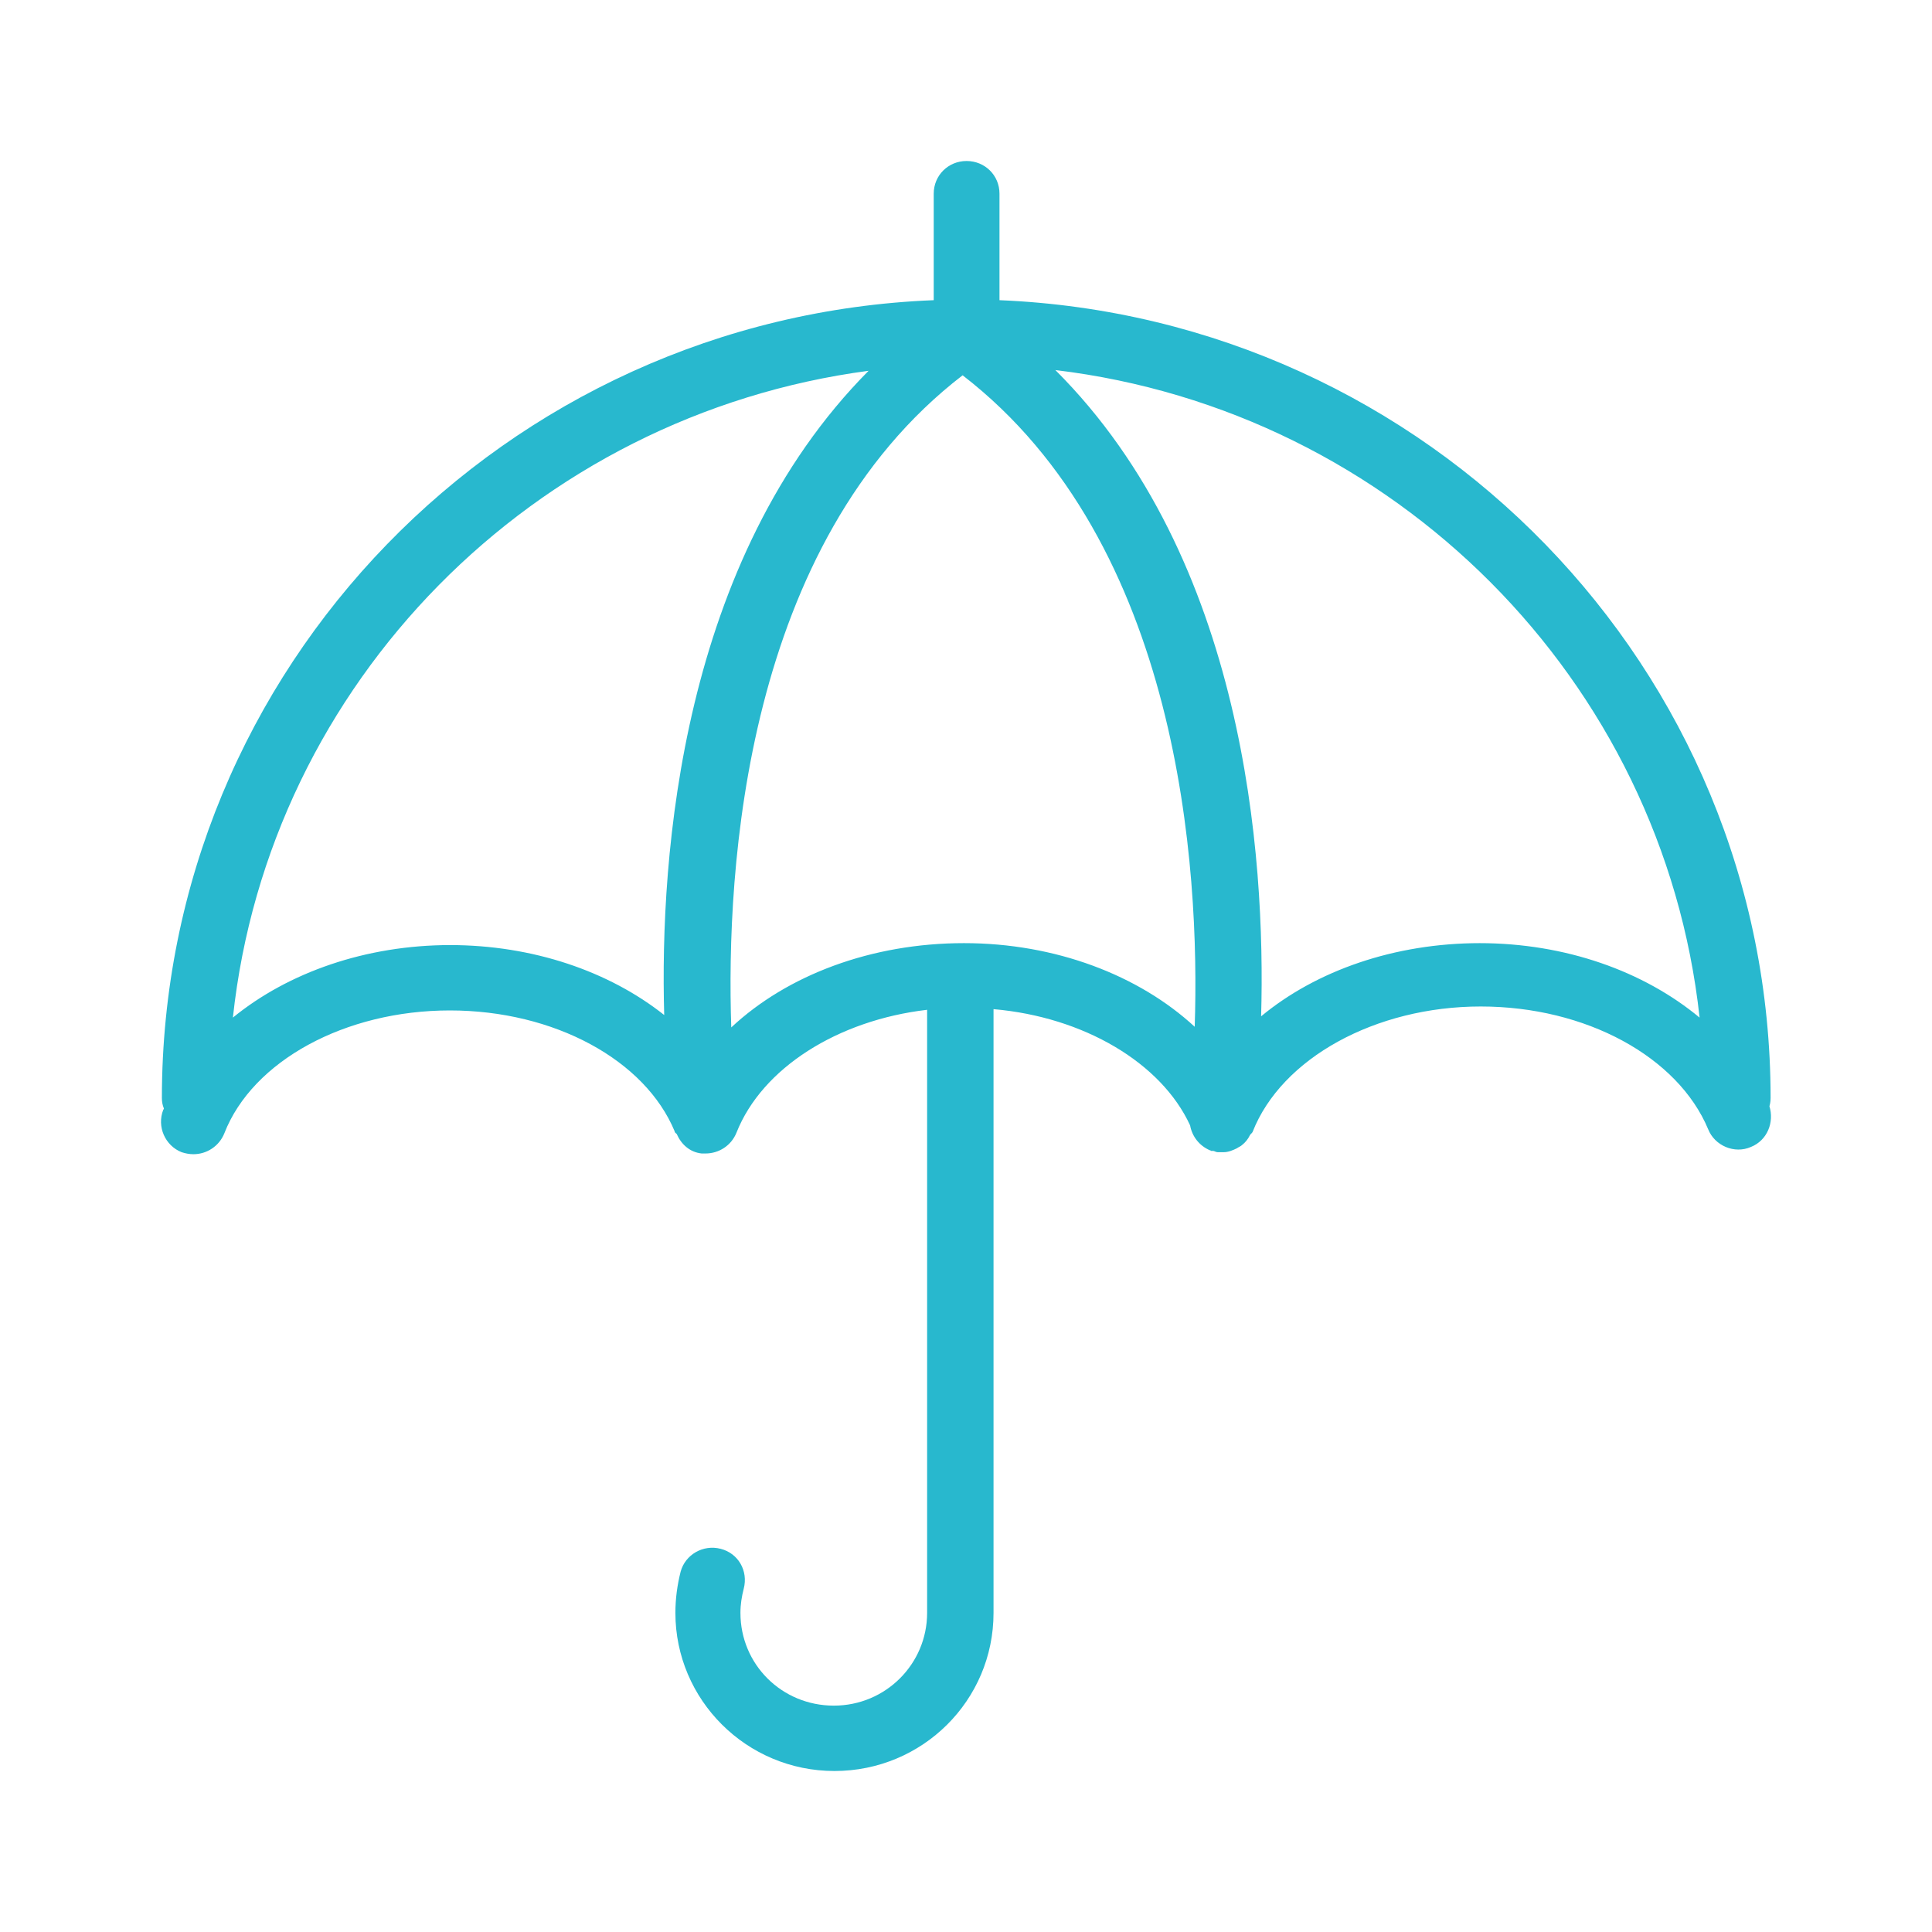 <svg width="24" height="24" viewBox="0 0 24 24" fill="none" xmlns="http://www.w3.org/2000/svg">
<path d="M21.971 13.77C21.987 13.729 21.995 13.688 21.995 13.64C21.995 8.299 17.732 3.948 12.416 3.729V2.406C12.416 2.179 12.236 2 12.007 2C11.779 2 11.599 2.179 11.599 2.406V3.729C6.274 3.94 2.011 8.299 2.011 13.64C2.011 13.688 2.019 13.729 2.036 13.77C2.036 13.77 2.036 13.778 2.028 13.786C1.946 13.997 2.052 14.232 2.256 14.313C2.305 14.329 2.354 14.338 2.403 14.338C2.567 14.338 2.722 14.24 2.787 14.078C3.138 13.177 4.29 12.552 5.588 12.552C6.887 12.552 8.014 13.169 8.381 14.054C8.381 14.07 8.398 14.078 8.406 14.086C8.463 14.216 8.569 14.313 8.716 14.329C8.733 14.329 8.749 14.329 8.765 14.329C8.929 14.329 9.084 14.232 9.149 14.07C9.468 13.266 10.407 12.674 11.517 12.544V20.036C11.517 20.669 11.003 21.188 10.358 21.188C9.713 21.188 9.198 20.677 9.198 20.036C9.198 19.93 9.214 19.833 9.239 19.735C9.296 19.516 9.174 19.297 8.953 19.24C8.733 19.183 8.512 19.313 8.455 19.524C8.414 19.687 8.39 19.857 8.39 20.036C8.39 21.115 9.272 22 10.366 22C11.46 22 12.342 21.123 12.342 20.036V12.536C13.461 12.633 14.425 13.201 14.784 13.98C14.809 14.118 14.898 14.232 15.029 14.289C15.029 14.289 15.037 14.289 15.045 14.297C15.054 14.297 15.062 14.297 15.07 14.297C15.086 14.297 15.103 14.313 15.127 14.313C15.143 14.313 15.168 14.313 15.184 14.313C15.184 14.313 15.192 14.313 15.201 14.313C15.258 14.313 15.315 14.289 15.364 14.265C15.388 14.248 15.413 14.24 15.429 14.224C15.47 14.192 15.503 14.151 15.527 14.102C15.535 14.086 15.552 14.078 15.56 14.062C15.919 13.145 17.087 12.503 18.394 12.503C19.701 12.503 20.844 13.128 21.22 14.029C21.301 14.232 21.546 14.338 21.75 14.248C21.954 14.167 22.044 13.94 21.979 13.737L21.971 13.77ZM5.596 11.74C4.543 11.74 3.579 12.081 2.893 12.641C3.342 8.477 6.634 5.157 10.79 4.606C8.463 6.951 8.194 10.62 8.251 12.609C7.565 12.065 6.617 11.74 5.588 11.74H5.596ZM11.975 11.716C10.823 11.716 9.778 12.114 9.084 12.763C9.018 10.799 9.247 6.748 11.958 4.662C14.662 6.748 14.907 10.791 14.841 12.755C14.147 12.114 13.11 11.716 11.975 11.716ZM18.386 11.716C17.324 11.716 16.352 12.057 15.666 12.625C15.723 10.636 15.462 6.943 13.11 4.597C17.316 5.101 20.656 8.445 21.113 12.641C20.419 12.065 19.447 11.716 18.377 11.716H18.386Z" fill="#28B8CE"/>
</svg>
